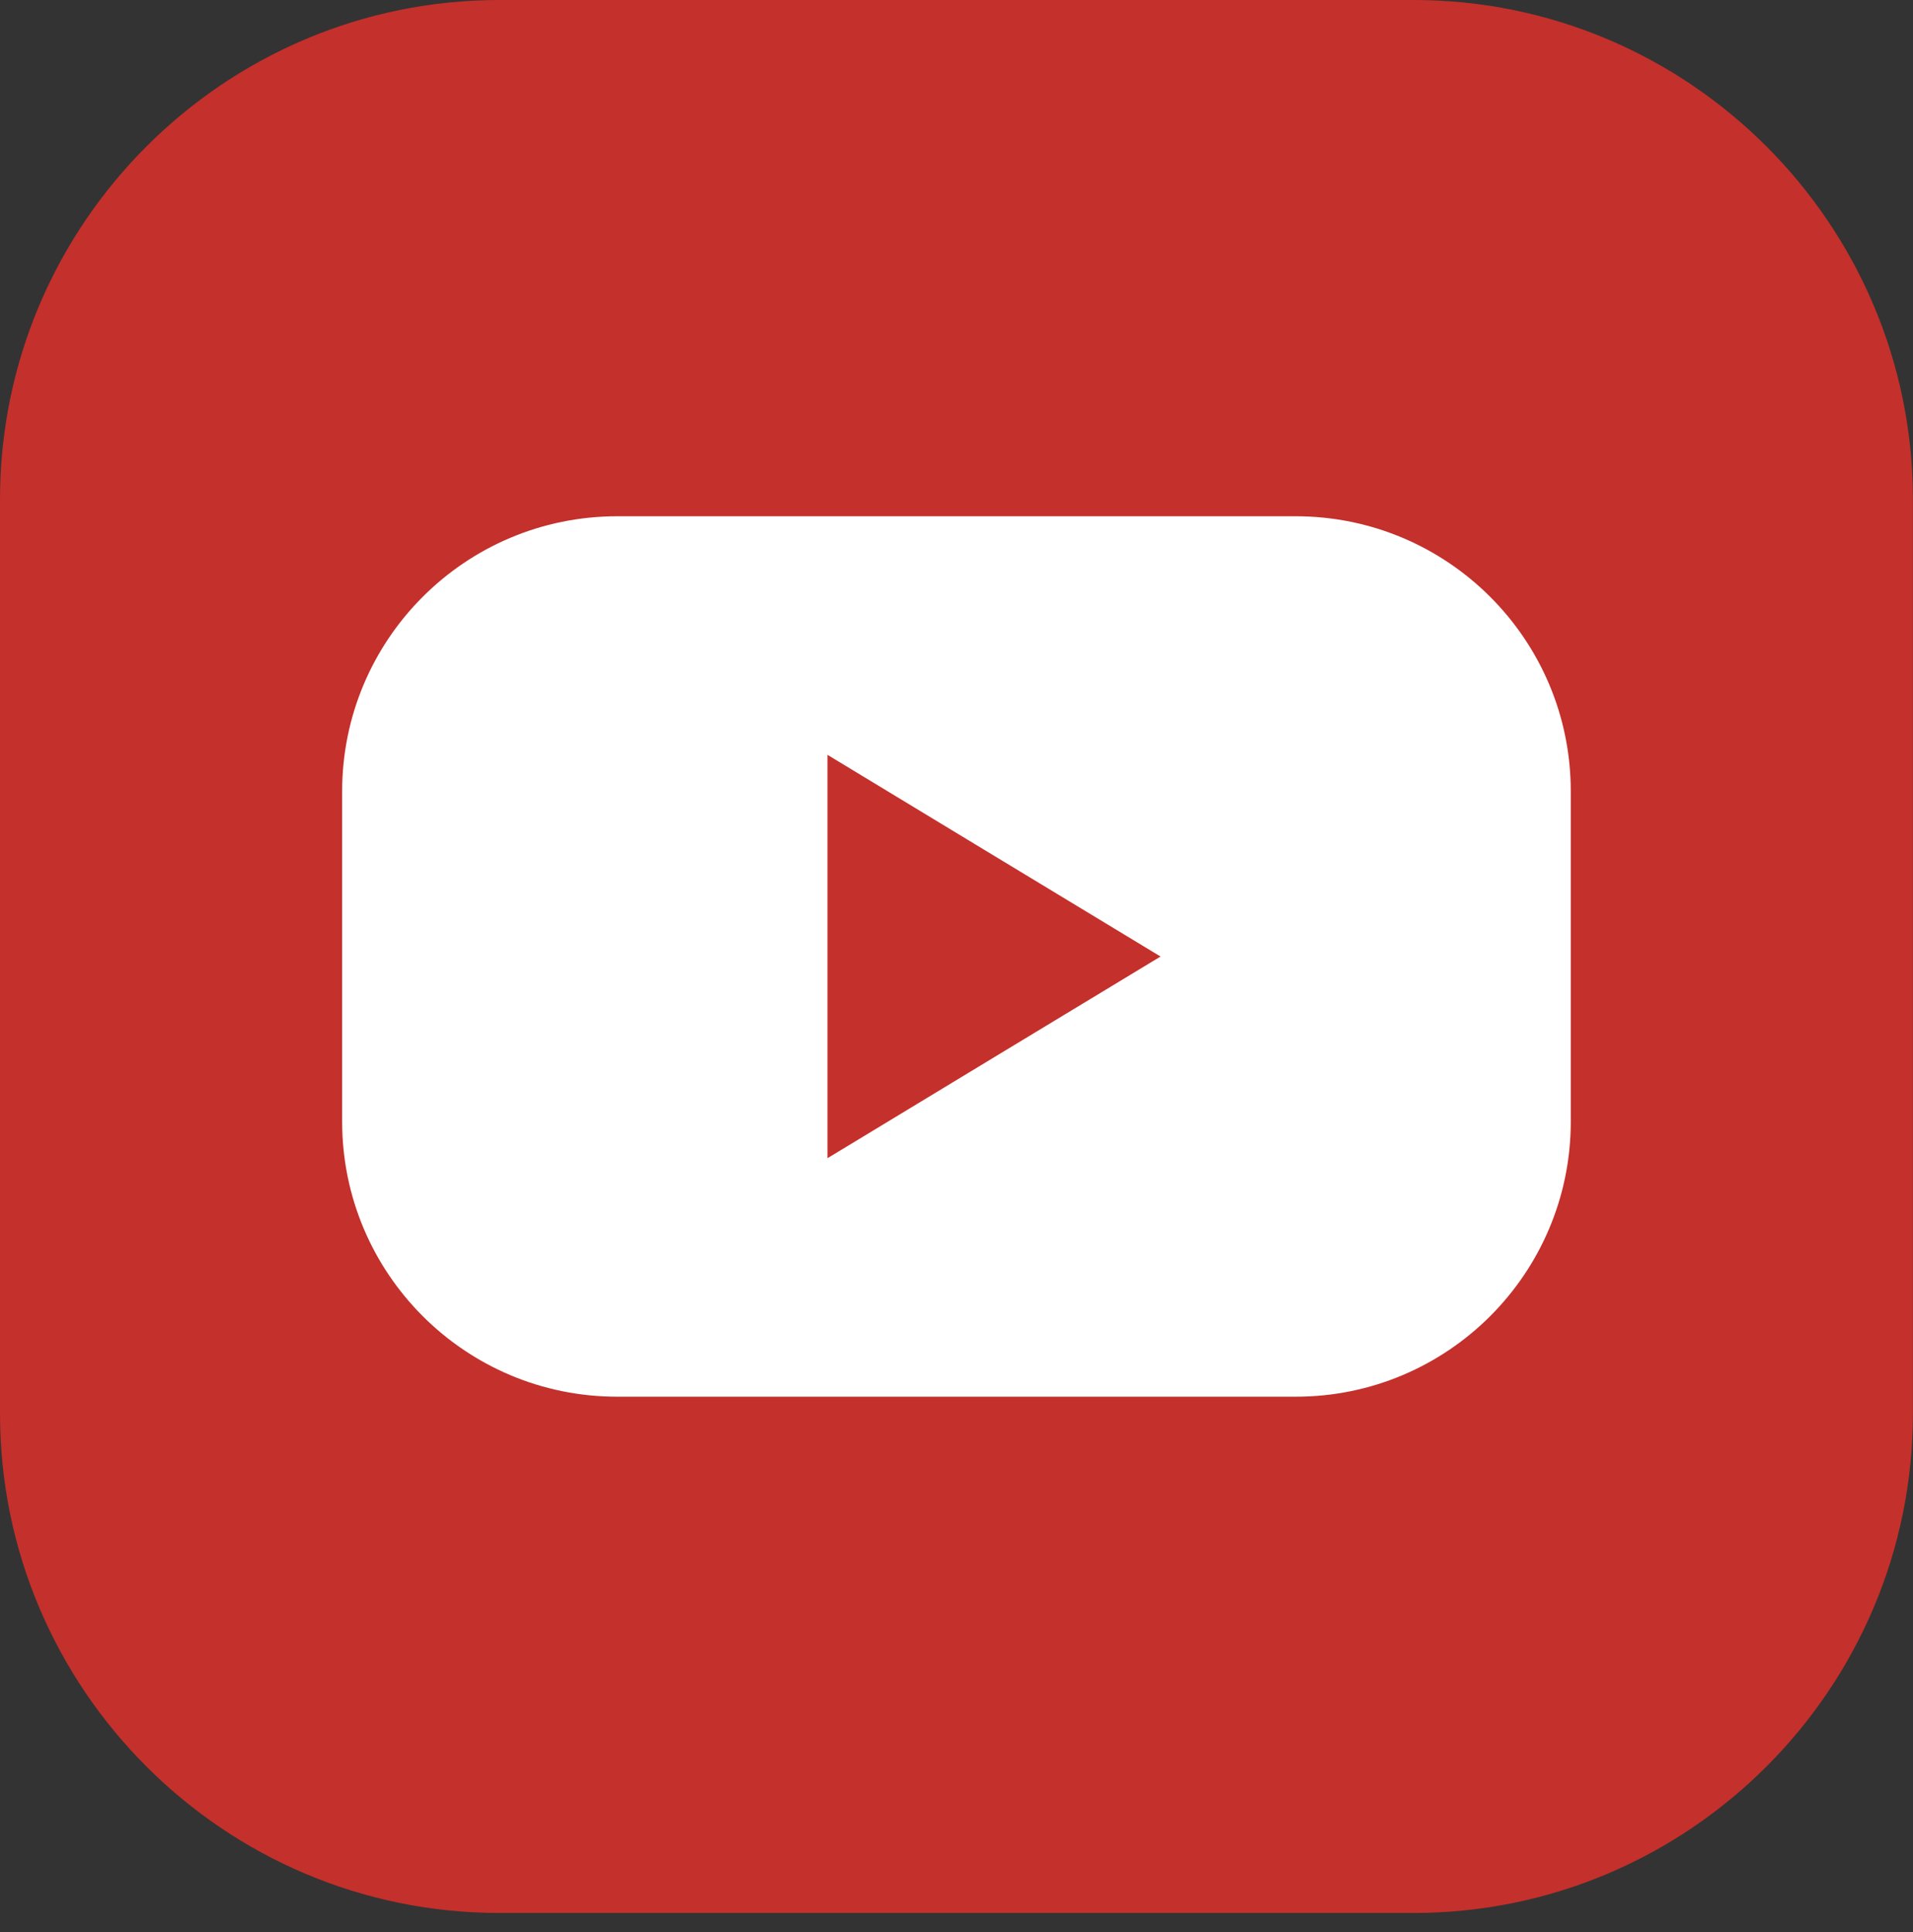 <?xml version="1.0" encoding="UTF-8"?> <svg xmlns="http://www.w3.org/2000/svg" width="100" height="101" viewBox="0 0 100 101" fill="none"><rect x="0" y="0" width="100" height="101" fill="#333333" stroke="none"/><g id="YT_ICON" clip-path="url(#clip0_285_75)"><path id="Vector" d="M73.893 0H26.102C11.711 0 0 11.716 0 26.107V73.898C0 88.293 11.711 100.005 26.102 100.005H73.893C88.289 100.005 99.995 88.289 99.995 73.898V26.107C99.995 11.711 88.284 0 73.893 0Z" fill="#C4302B"></path><g id="Group"><path id="Vector_2" d="M67.73 26.989H32.266C24.323 26.989 17.885 33.428 17.885 41.37V58.635C17.885 66.577 24.323 73.016 32.266 73.016H67.73C75.672 73.016 82.111 66.577 82.111 58.635V41.37C82.111 33.428 75.672 26.989 67.73 26.989Z" fill="white"></path><path id="Vector_3" d="M60.666 50.005L51.958 55.276L43.256 60.548V50.005V39.461L51.958 44.733L60.666 50.005Z" fill="#C4302B"></path></g></g><defs><clipPath id="clip0_285_75"><rect width="100" height="100.01" fill="white"></rect></clipPath></defs></svg> 